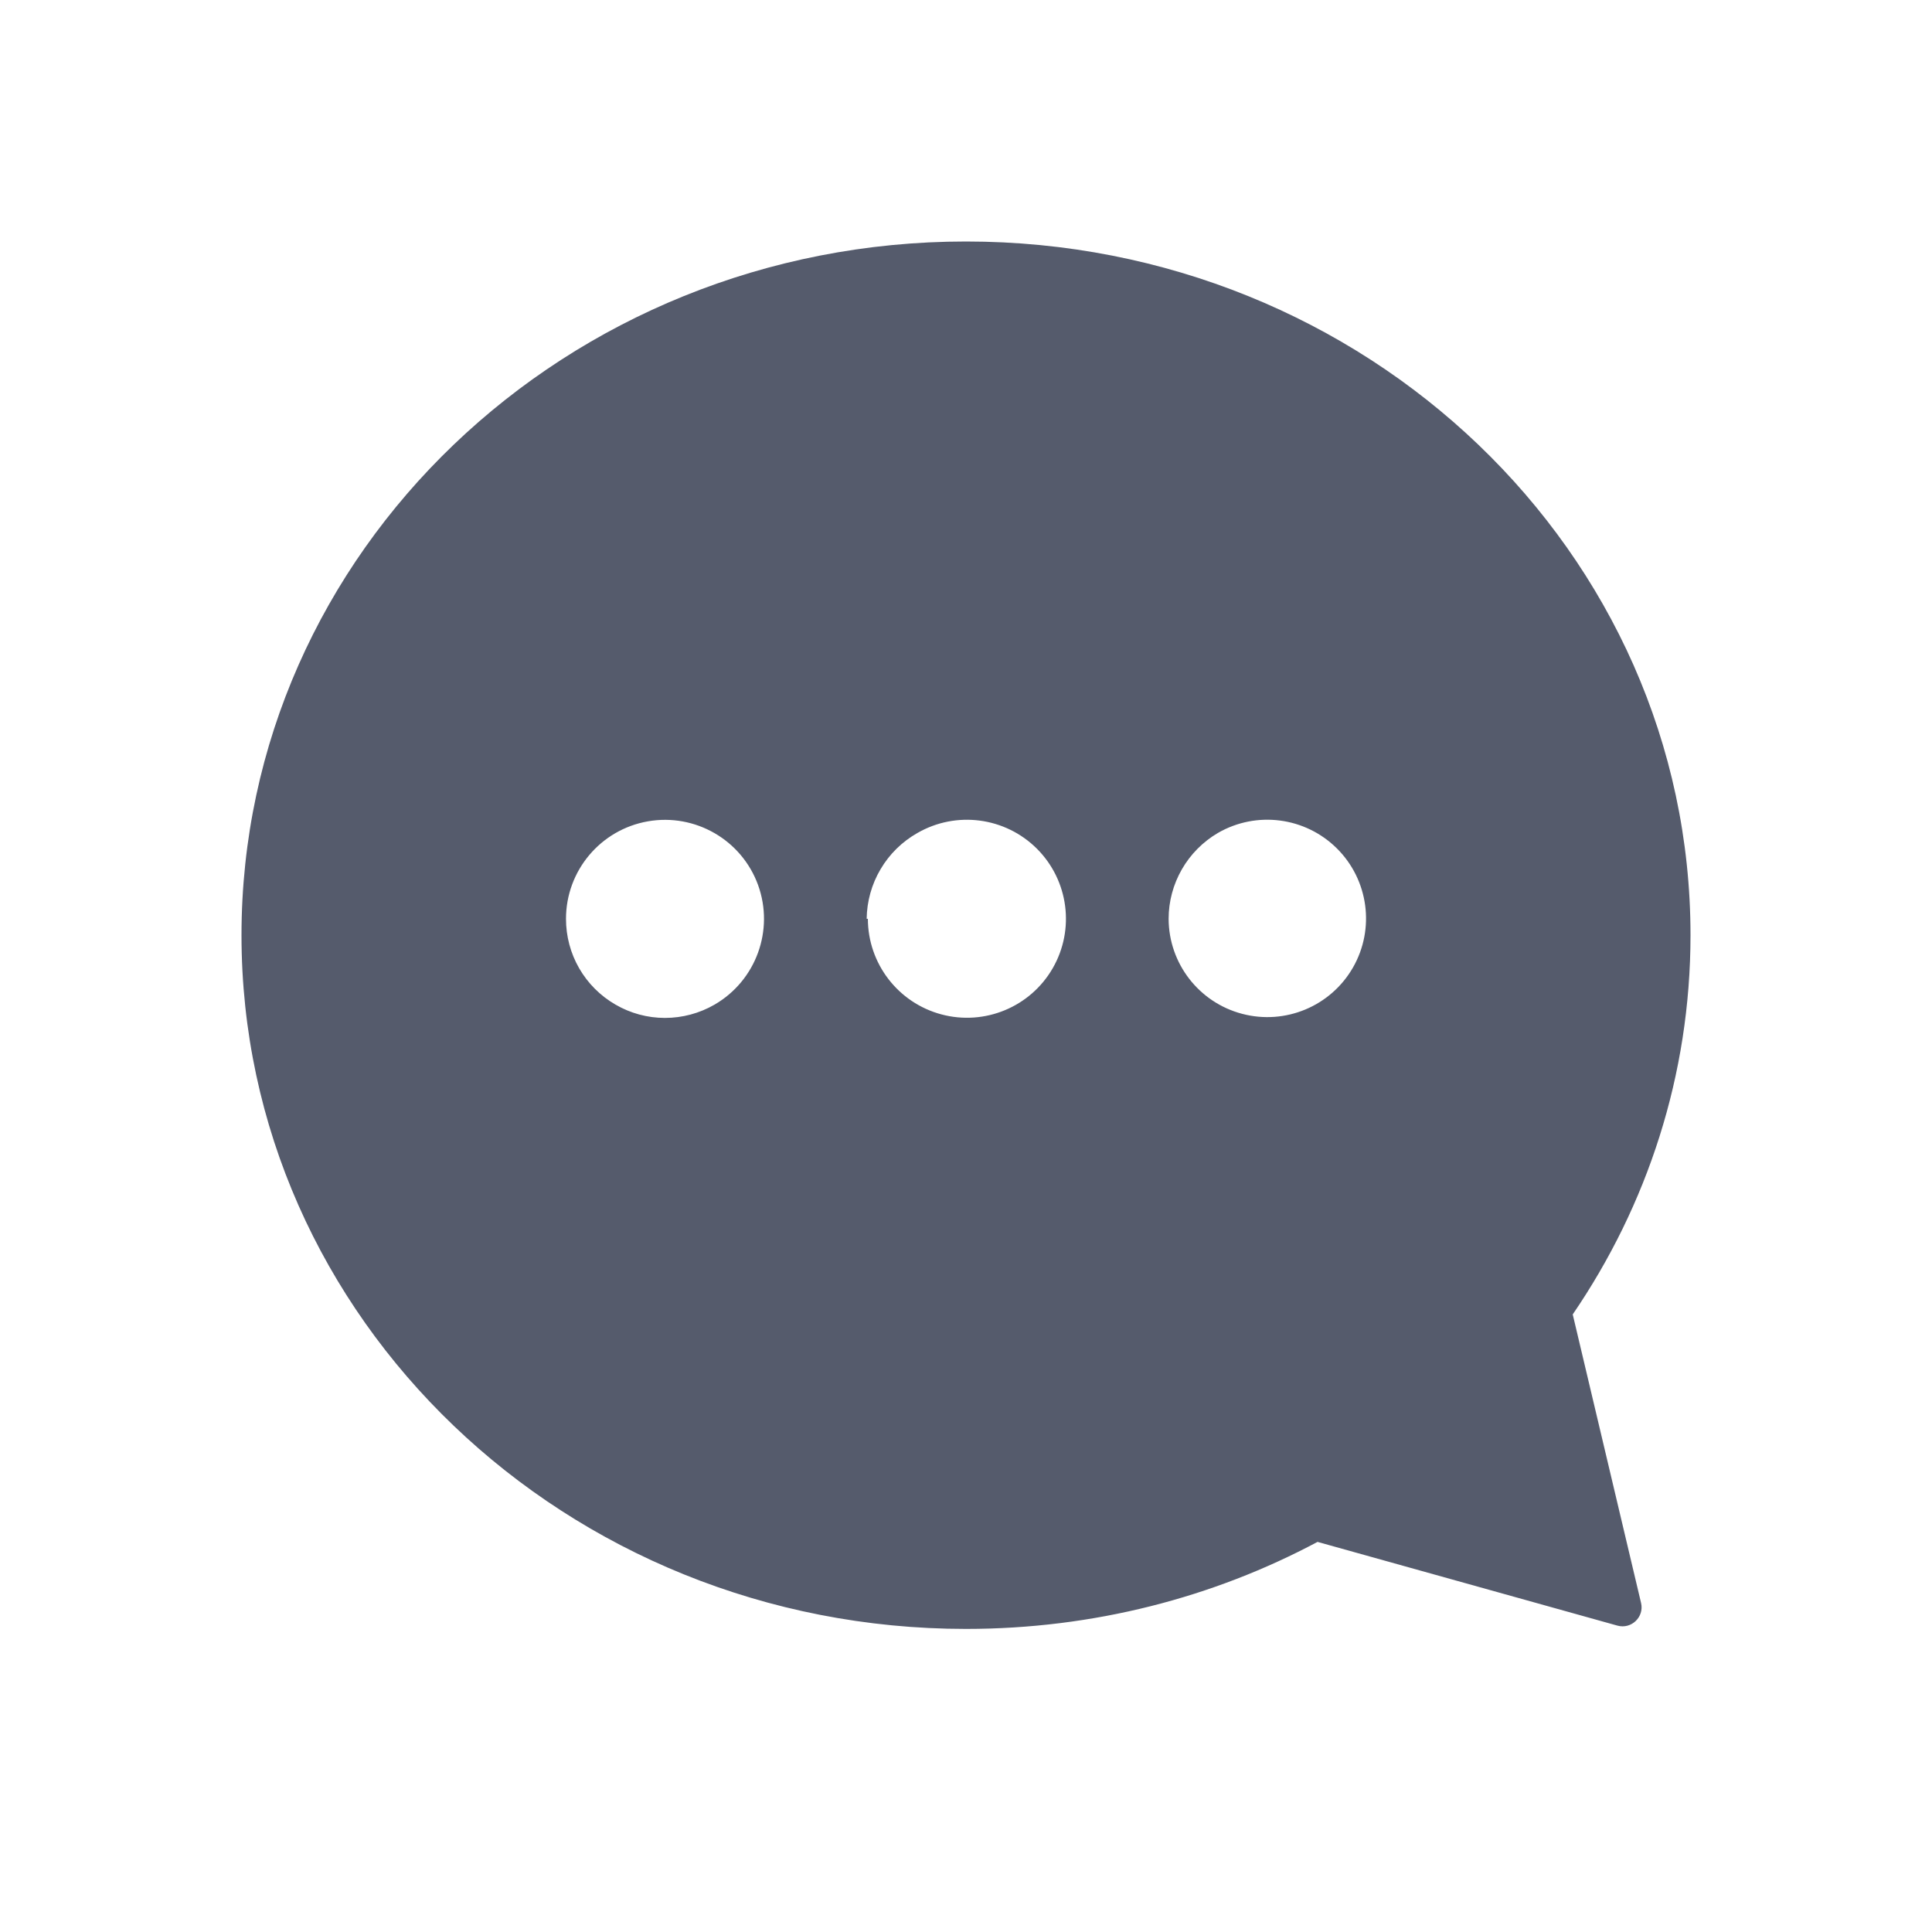 <svg width="24" height="24" viewBox="0 0 24 24" fill="none" xmlns="http://www.w3.org/2000/svg">
<path d="M19.537 16.328C20.462 14.974 21 13.356 21 11.617C21 6.858 16.971 3 12 3C7.029 3 3 6.858 3 11.618C3 16.377 7.029 20.235 12 20.235C13.585 20.235 15.074 19.843 16.367 19.154L20.092 20.194C20.265 20.242 20.427 20.087 20.386 19.913L19.537 16.328ZM8.876 12.48C8.689 12.588 8.476 12.645 8.26 12.645C8.044 12.645 7.832 12.588 7.645 12.479C7.458 12.371 7.303 12.216 7.195 12.029C7.087 11.842 7.031 11.63 7.031 11.414C7.031 10.817 7.46 10.306 8.048 10.203C8.635 10.1 9.213 10.433 9.417 10.994C9.62 11.555 9.392 12.181 8.876 12.48ZM13.077 12.028C12.799 12.51 12.231 12.745 11.694 12.601C11.156 12.457 10.782 11.97 10.781 11.414H10.766C10.769 11.197 10.828 10.984 10.939 10.797C11.049 10.61 11.207 10.455 11.396 10.348C11.878 10.07 12.487 10.15 12.881 10.543C13.275 10.937 13.355 11.546 13.077 12.028ZM16.807 12.019C16.531 12.5 15.966 12.736 15.43 12.594C14.894 12.453 14.519 11.969 14.517 11.414C14.517 11.198 14.574 10.987 14.681 10.8C14.788 10.613 14.943 10.457 15.128 10.348C15.608 10.07 16.215 10.149 16.608 10.54C17.001 10.931 17.083 11.538 16.807 12.019Z" fill="#555B6C"/>
</svg>
